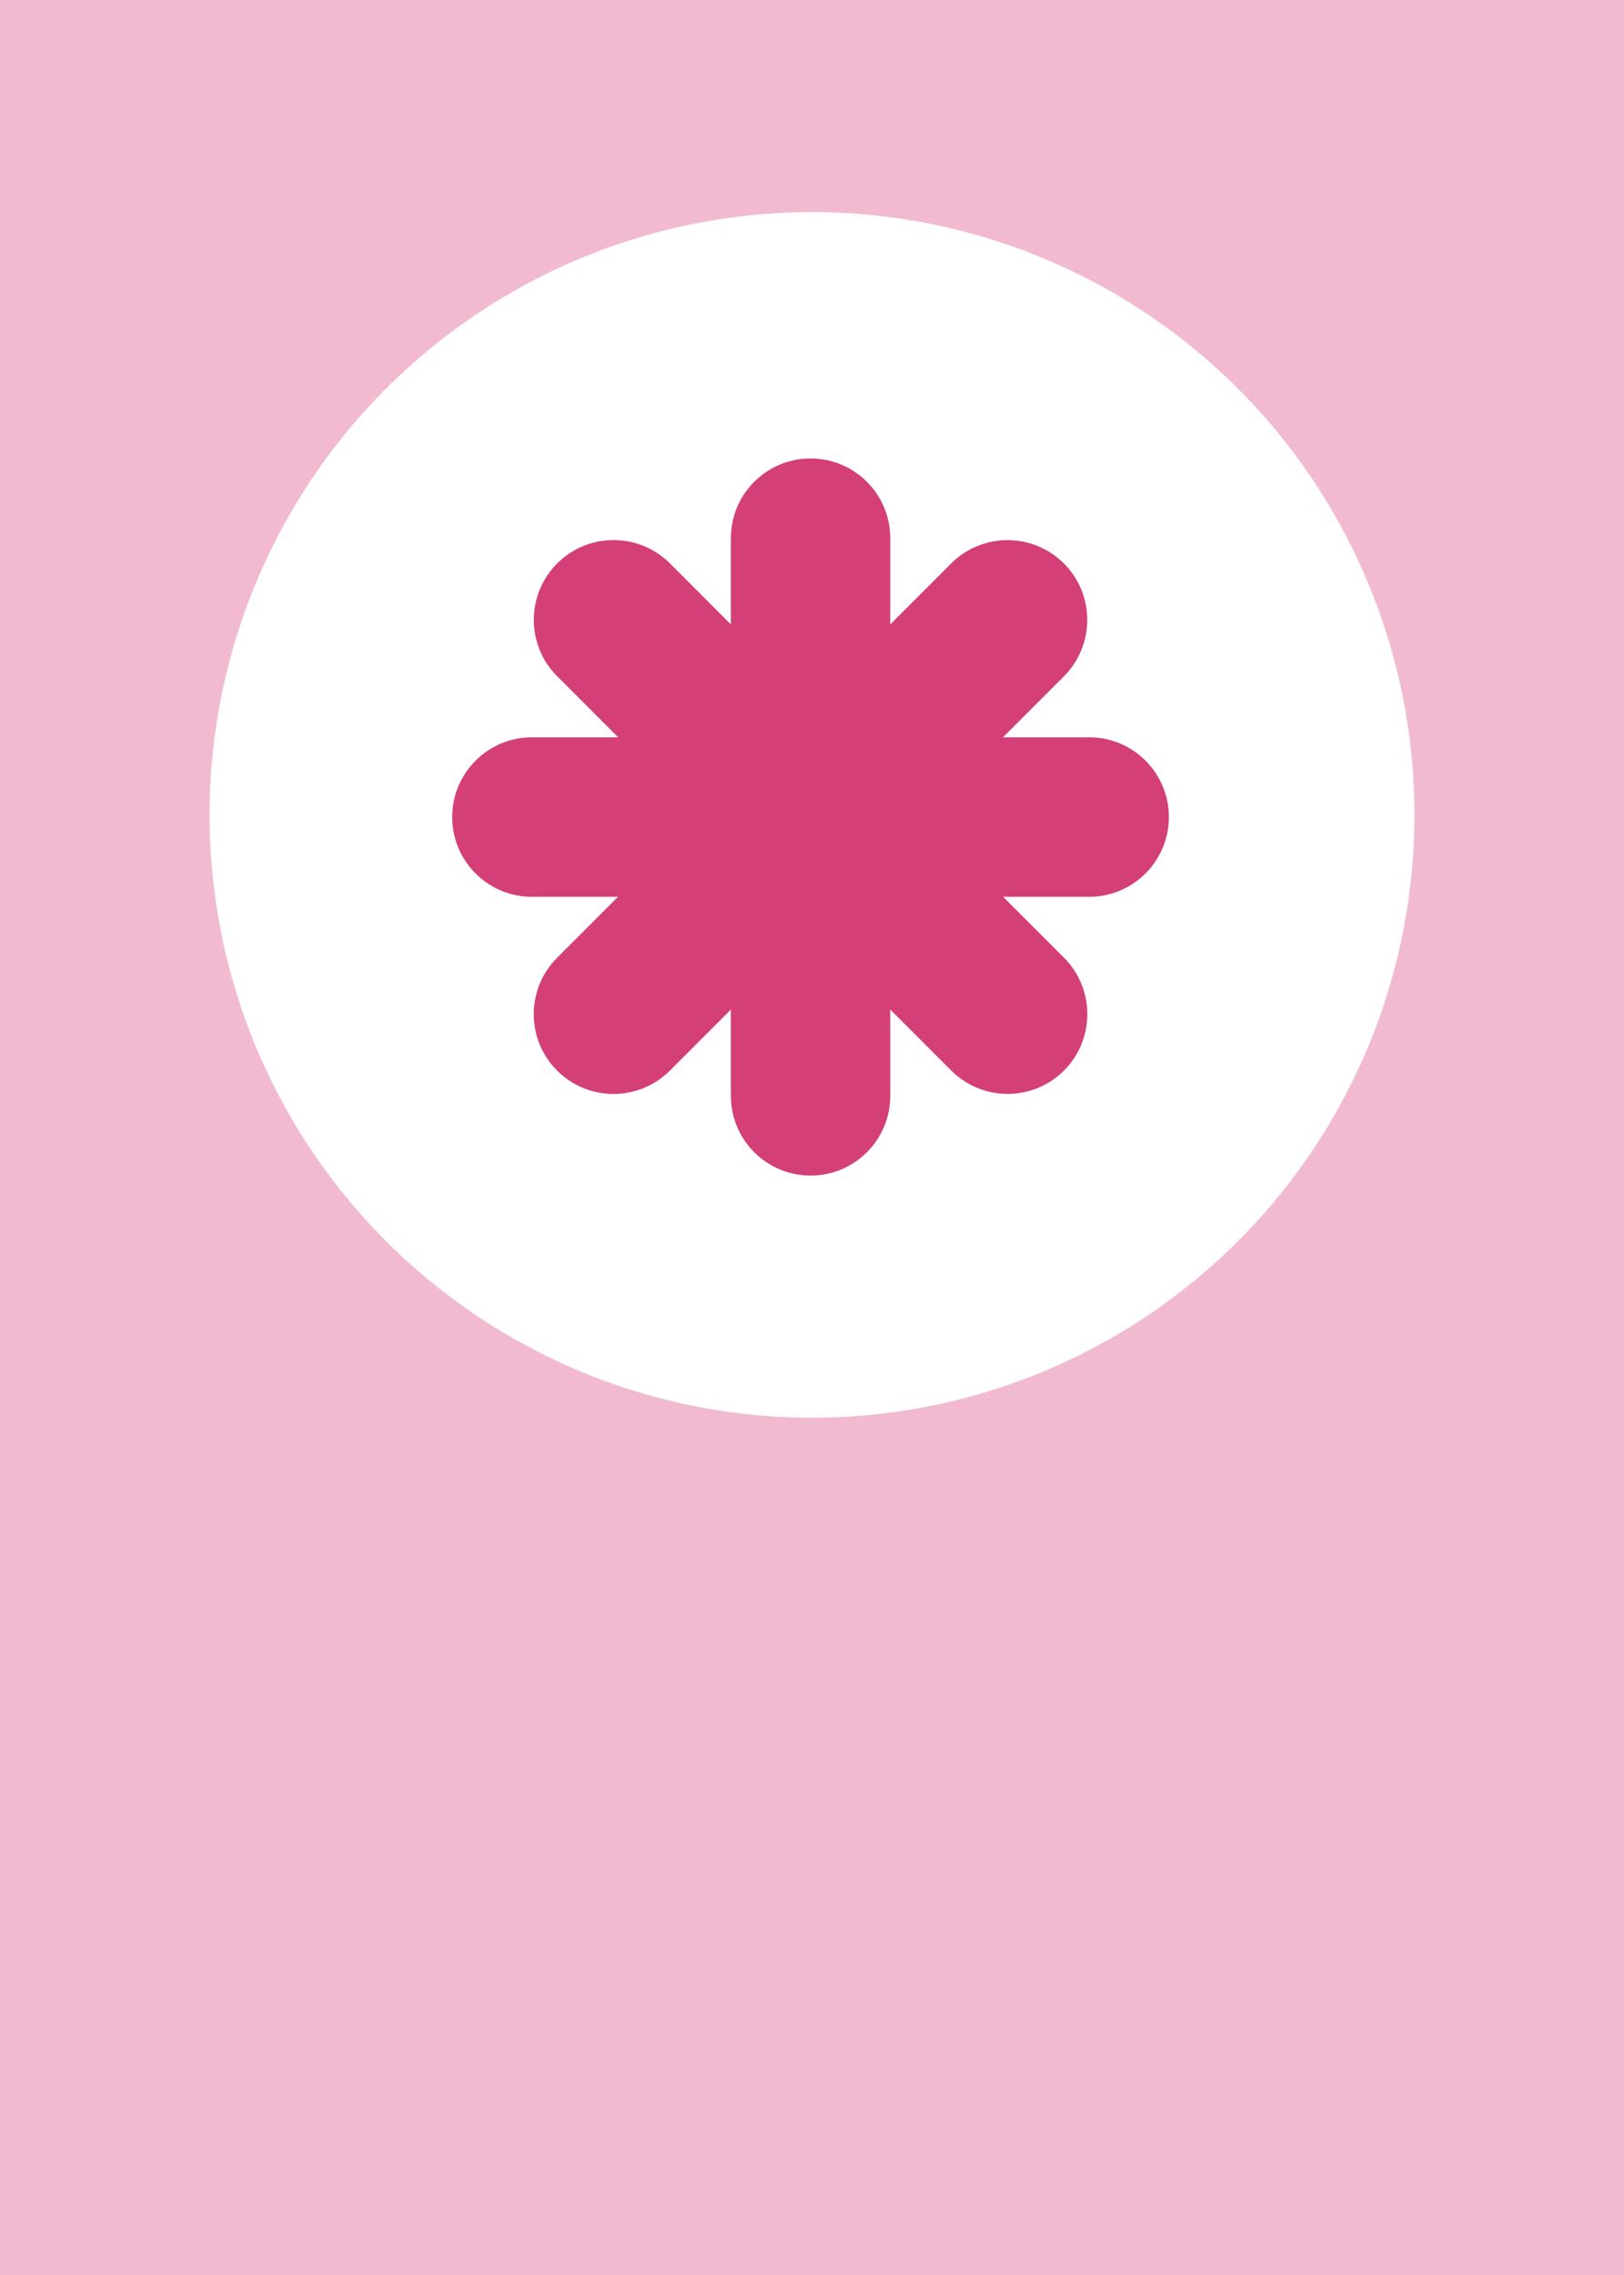 <?xml version="1.0" encoding="UTF-8"?>
<svg id="Laag_1" data-name="Laag 1" xmlns="http://www.w3.org/2000/svg" viewBox="0 0 250 350">
  <defs>
    <style>
      .cls-1 {
        fill: #d43f78;
      }

      .cls-1, .cls-2, .cls-3 {
        stroke-width: 0px;
      }

      .cls-2 {
        fill: #f2bad0;
      }

      .cls-3 {
        fill: #fff;
      }
    </style>
  </defs>
  <rect class="cls-2" x="-8.5" y="-8.5" width="267.01" height="367.01"/>
  <circle class="cls-3" cx="125" cy="125.37" r="92.74"/>
  <g>
    <path class="cls-1" d="m137.05,168.59c0,6.78-5.5,12.27-12.27,12.27s-12.27-5.49-12.27-12.27v-85.79c0-6.78,5.5-12.27,12.27-12.27s12.27,5.5,12.27,12.27v85.79Z"/>
    <path class="cls-1" d="m81.88,137.97c-6.78,0-12.27-5.5-12.27-12.27s5.5-12.27,12.27-12.27h85.79c6.78,0,12.27,5.5,12.27,12.27s-5.5,12.27-12.27,12.27h-85.79Z"/>
    <path class="cls-1" d="m103.12,164.71c-4.79,4.79-12.56,4.79-17.36,0-4.79-4.79-4.79-12.56,0-17.36l60.66-60.66c4.79-4.79,12.56-4.79,17.36,0,4.79,4.79,4.79,12.56,0,17.36l-60.66,60.66Z"/>
    <path class="cls-1" d="m85.77,104.04c-4.79-4.79-4.79-12.56,0-17.36,4.79-4.79,12.56-4.79,17.36,0l60.66,60.66c4.79,4.79,4.79,12.56,0,17.36-4.79,4.79-12.56,4.79-17.36,0l-60.66-60.66Z"/>
  </g>
</svg>